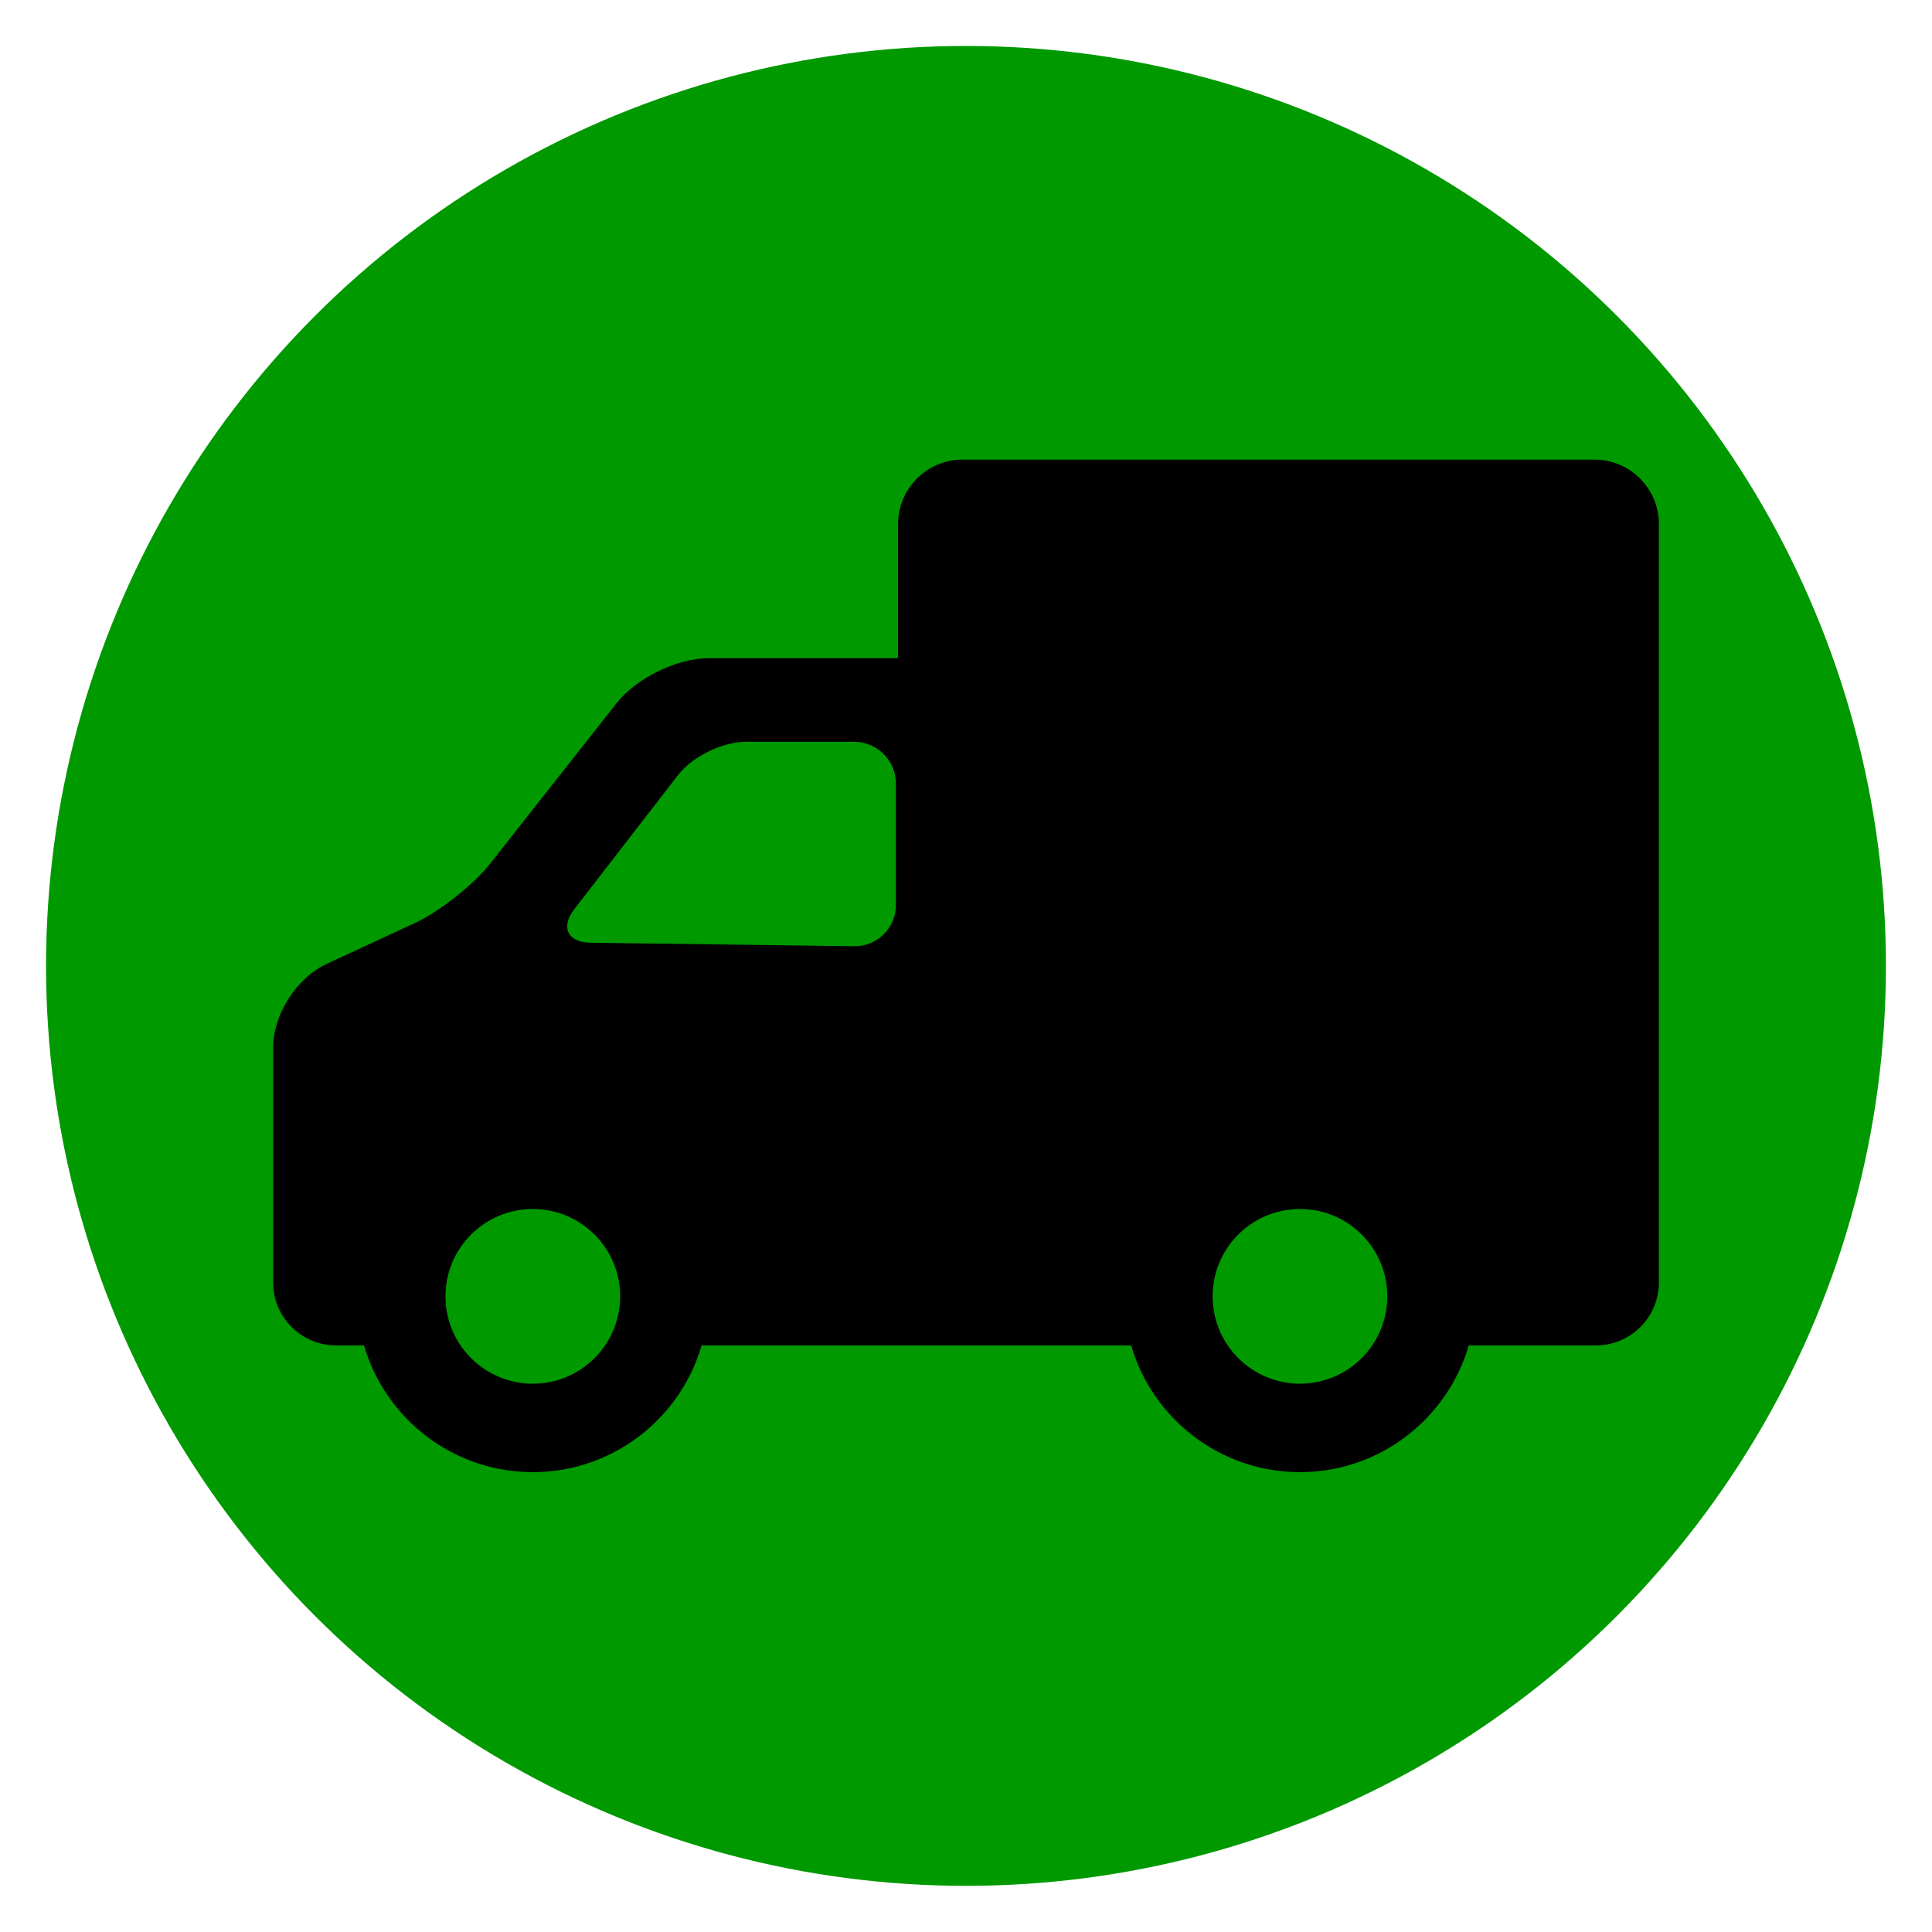 <?xml version="1.0" encoding="utf-8"?>
<!-- Generator: Adobe Illustrator 16.0.0, SVG Export Plug-In . SVG Version: 6.00 Build 0)  -->
<!DOCTYPE svg PUBLIC "-//W3C//DTD SVG 1.1//EN" "http://www.w3.org/Graphics/SVG/1.1/DTD/svg11.dtd">
<svg version="1.1" id="Capa_1" xmlns="http://www.w3.org/2000/svg" xmlns:xlink="http://www.w3.org/1999/xlink" x="0px" y="0px"
	 width="105.007px" height="104.996px" viewBox="0 0 105.007 104.996" enable-background="new 0 0 105.007 104.996"
	 xml:space="preserve">
<g>
	<circle fill="#009900" cx="52.503" cy="52.498" r="50"/>
</g>
<g>
	<g>
		<path fill="#020202" d="M1078.232,440.807l-2.252-0.646l1.867-4.848l1.399,0.819L1078.232,440.807z M1088.339,447.035
			l-9.173-6.117l0.824-4.23l4.293-2.37l0.832,0.522l-2.242,4.152c-0.155,0.283-0.063,0.637,0.207,0.813l1.918,1.234
			c0.25,0.156,0.574,0.117,0.781-0.094l2.61-2.728l5.601,4.853L1088.339,447.035z M1093.945,441.4l-5.19-4.498
			c-0.063-0.052-0.13-0.09-0.199-0.117c-0.023-0.008-0.051-0.004-0.074-0.01c-0.042-0.015-0.085-0.025-0.132-0.025
			c-0.005,0-0.013,0.004-0.021,0.004c-0.008,0-0.016,0-0.022,0c-0.066,0.008-0.137,0.021-0.202,0.051
			c-0.004,0-0.009,0.004-0.013,0.008c-0.066,0.031-0.133,0.074-0.188,0.13l-2.66,2.784l-1.012-0.651l2.094-3.879l2.63-0.349
			l4.702,1.896l1.005,3.797L1093.945,441.4z M1095.708,440.299l-1.32-3.963l1.397-1.176l2.117,4.594L1095.708,440.299z"/>
	</g>
</g>
<path d="M86.658,24.98H52.317c-1.932,0-3.505,1.573-3.505,3.505v7.287H38.546c-1.742,0-3.951,1.073-5.029,2.441l-6.878,8.73
	c-0.896,1.137-2.763,2.611-4.076,3.22l-4.815,2.23c-1.628,0.754-2.903,2.75-2.903,4.543v12.771c0,1.885,1.533,3.418,3.417,3.418
	h1.522c1.157,3.975,4.831,6.889,9.176,6.889c4.344,0,8.018-2.914,9.175-6.889H61.48c1.156,3.975,4.831,6.889,9.174,6.889
	c4.345,0,8.017-2.914,9.176-6.889h6.915c1.885,0,3.418-1.533,3.418-3.418V51.462V39.19V28.485
	C90.164,26.553,88.59,24.98,86.658,24.98z M28.959,75.205c-2.622,0-4.747-2.125-4.747-4.748c0-2.621,2.125-4.746,4.747-4.746
	s4.747,2.125,4.747,4.746C33.707,73.08,31.582,75.205,28.959,75.205z M48.695,49.19c0,1.249-1.021,2.257-2.27,2.239l-14.327-0.191
	c-1.248-0.018-1.646-0.838-0.881-1.827l5.645-7.299c0.764-0.987,2.41-1.795,3.66-1.795h5.902c1.249,0,2.271,1.021,2.271,2.271V49.19
	L48.695,49.19z M70.654,75.205c-2.62,0-4.746-2.125-4.746-4.748c0-2.621,2.126-4.746,4.746-4.746c2.623,0,4.749,2.125,4.749,4.746
	C75.403,73.08,73.277,75.205,70.654,75.205z"/>
</svg>
